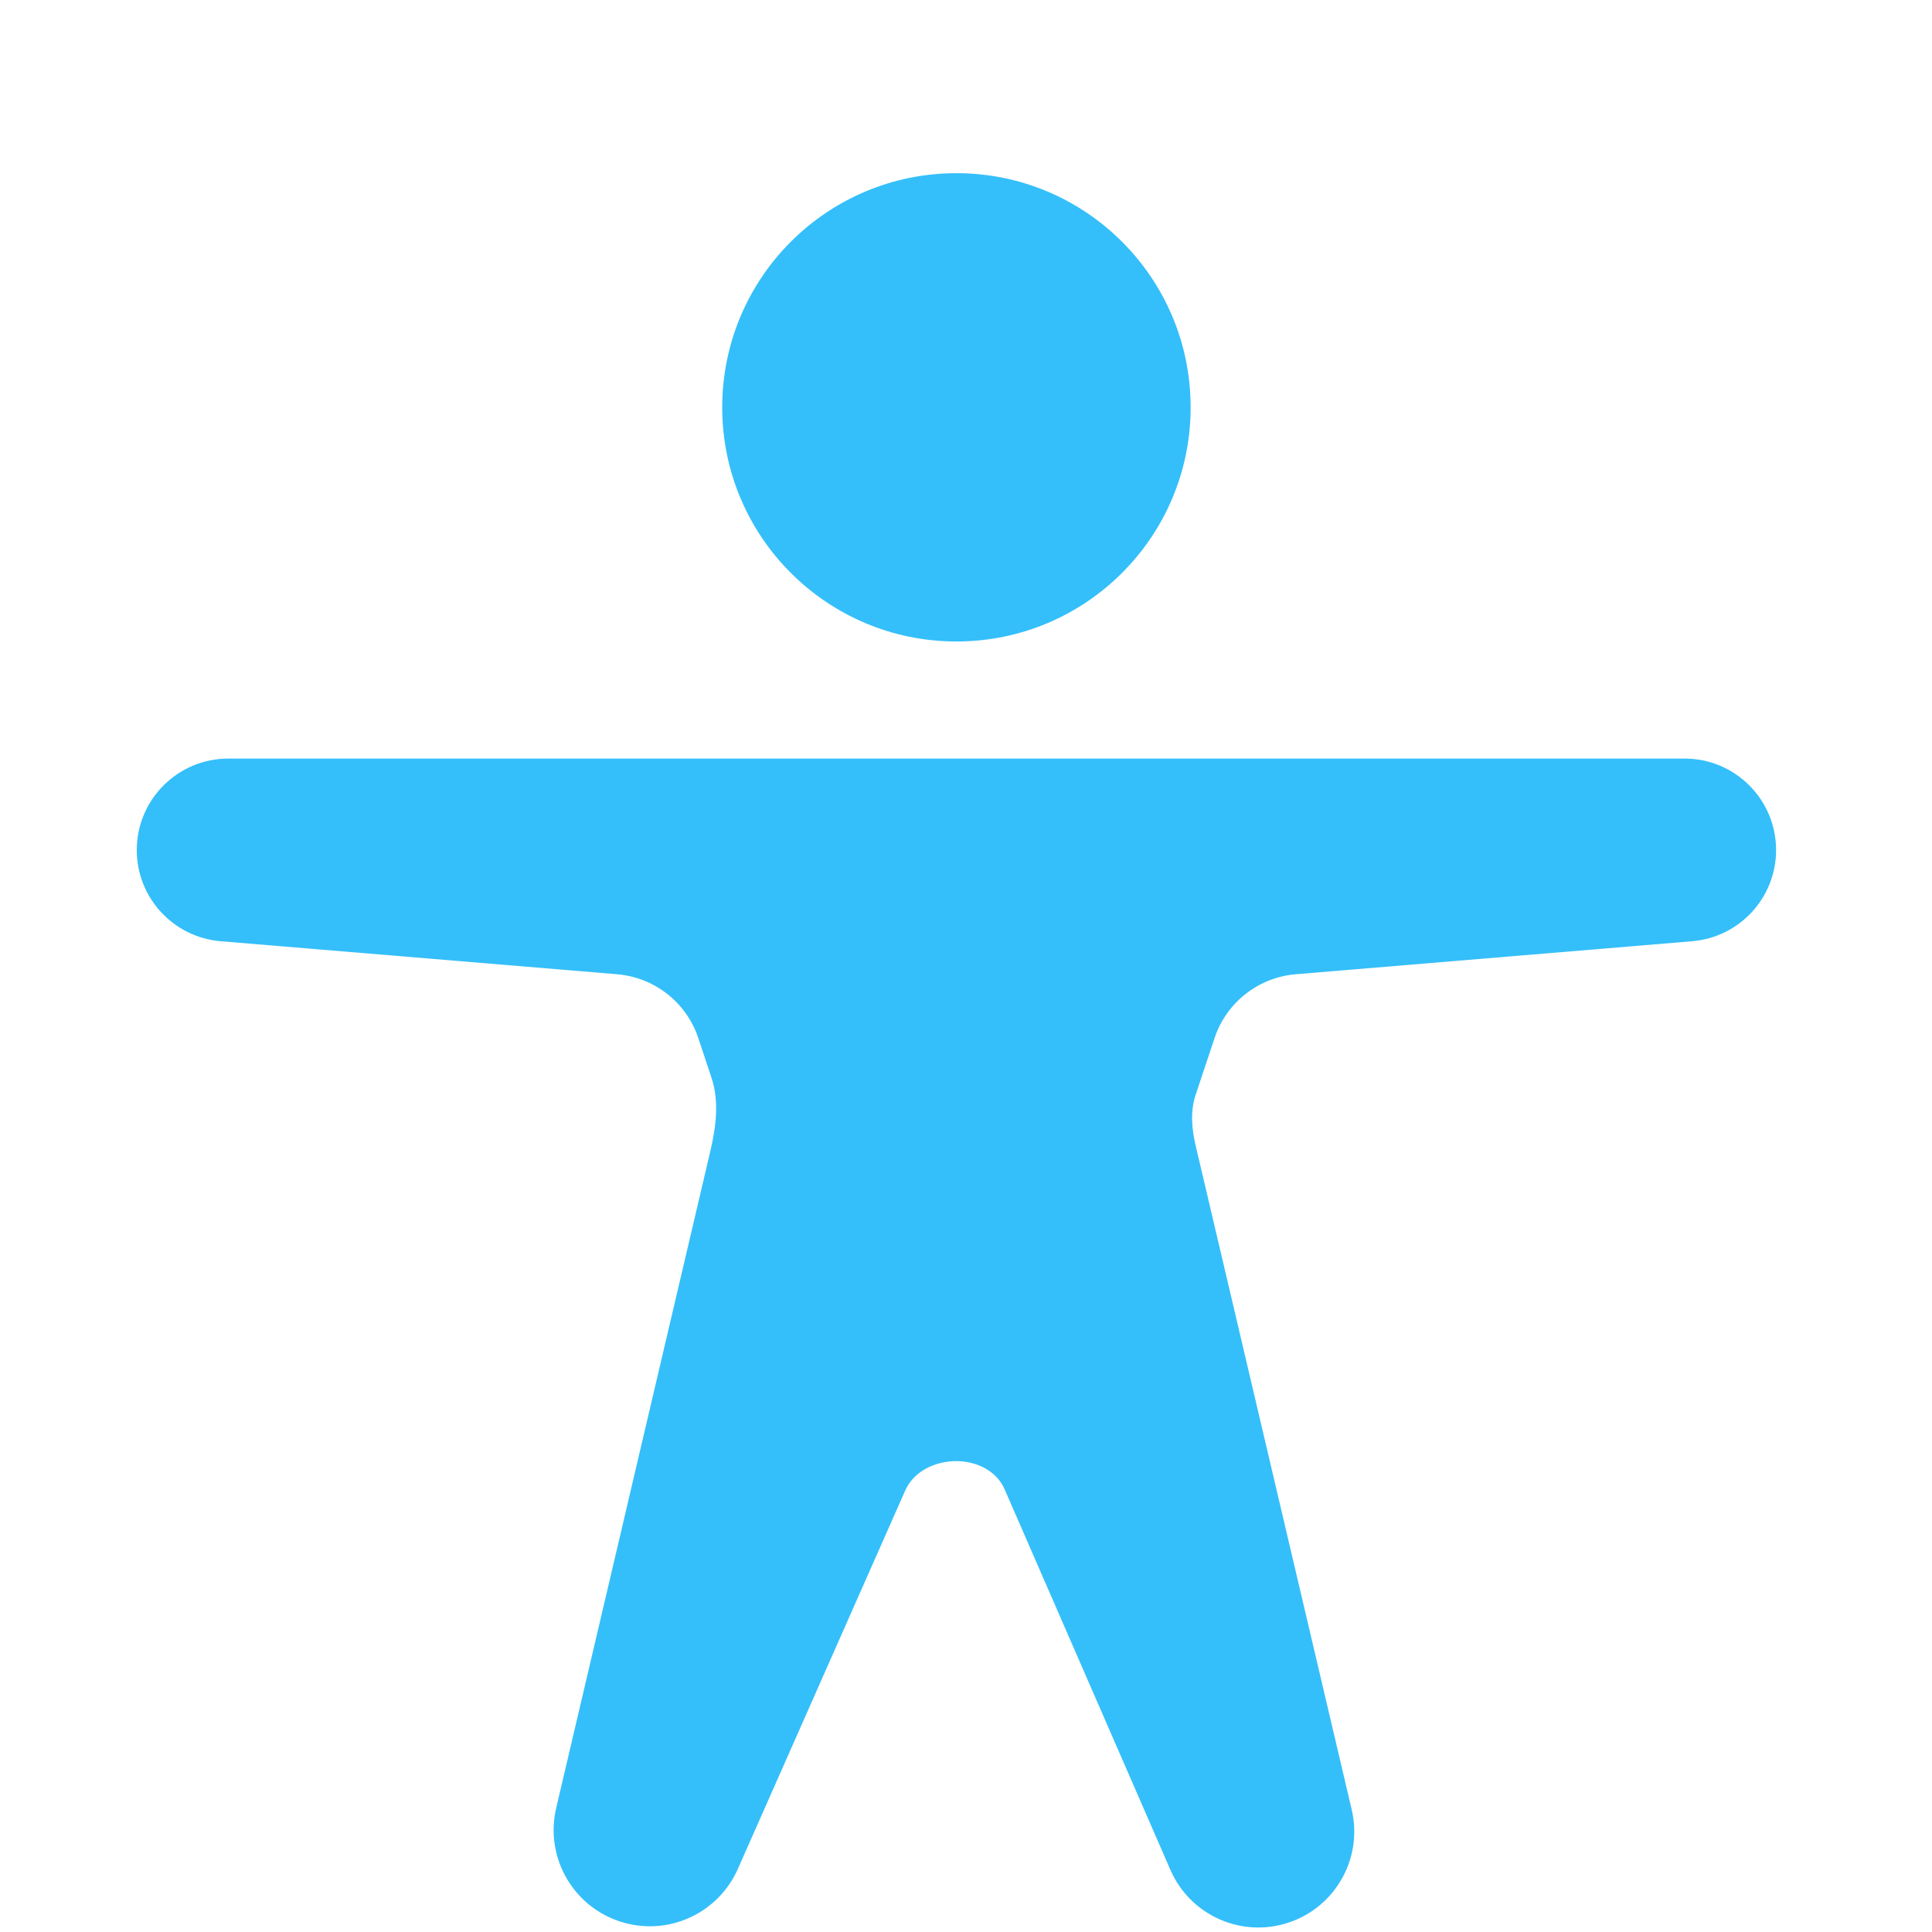<svg width="33" height="33" viewBox="0 0 33 33" fill="none" xmlns="http://www.w3.org/2000/svg">
<g clip-path="url(#clip0_4376_15420)">
<path d="M16.337 10.957C18.546 10.957 20.337 9.167 20.337 6.958C20.337 4.748 18.546 2.958 16.337 2.958C14.127 2.958 12.336 4.748 12.336 6.958C12.336 9.167 14.127 10.957 16.337 10.957Z" fill="#34BFFA"/>
<path d="M20.42 19.556C20.353 19.272 20.331 18.973 20.424 18.696L20.746 17.73C20.948 17.123 21.493 16.695 22.131 16.641L28.904 16.077C29.714 16.009 30.337 15.332 30.337 14.52C30.337 13.657 29.637 12.957 28.774 12.957H3.899C3.036 12.957 2.336 13.657 2.336 14.52C2.336 15.332 2.959 16.009 3.769 16.077L10.542 16.641C11.18 16.695 11.725 17.123 11.927 17.73L12.152 18.406C12.286 18.806 12.232 19.239 12.136 19.65L9.5 30.883C9.297 31.747 9.817 32.616 10.675 32.846C11.457 33.056 12.275 32.664 12.603 31.923L15.461 25.461C15.608 25.128 15.972 24.957 16.337 24.957C16.68 24.957 17.021 25.122 17.159 25.437L19.991 31.938C20.314 32.682 21.134 33.077 21.917 32.867C22.772 32.638 23.291 31.771 23.088 30.909L20.42 19.556Z" fill="#34BFFA"/>
</g>
<defs>
<clipPath id="clip0_4376_15420">
<rect width="32" height="32" fill="white" transform="translate(0.336 0.958)"/>
</clipPath>
</defs>
</svg>
